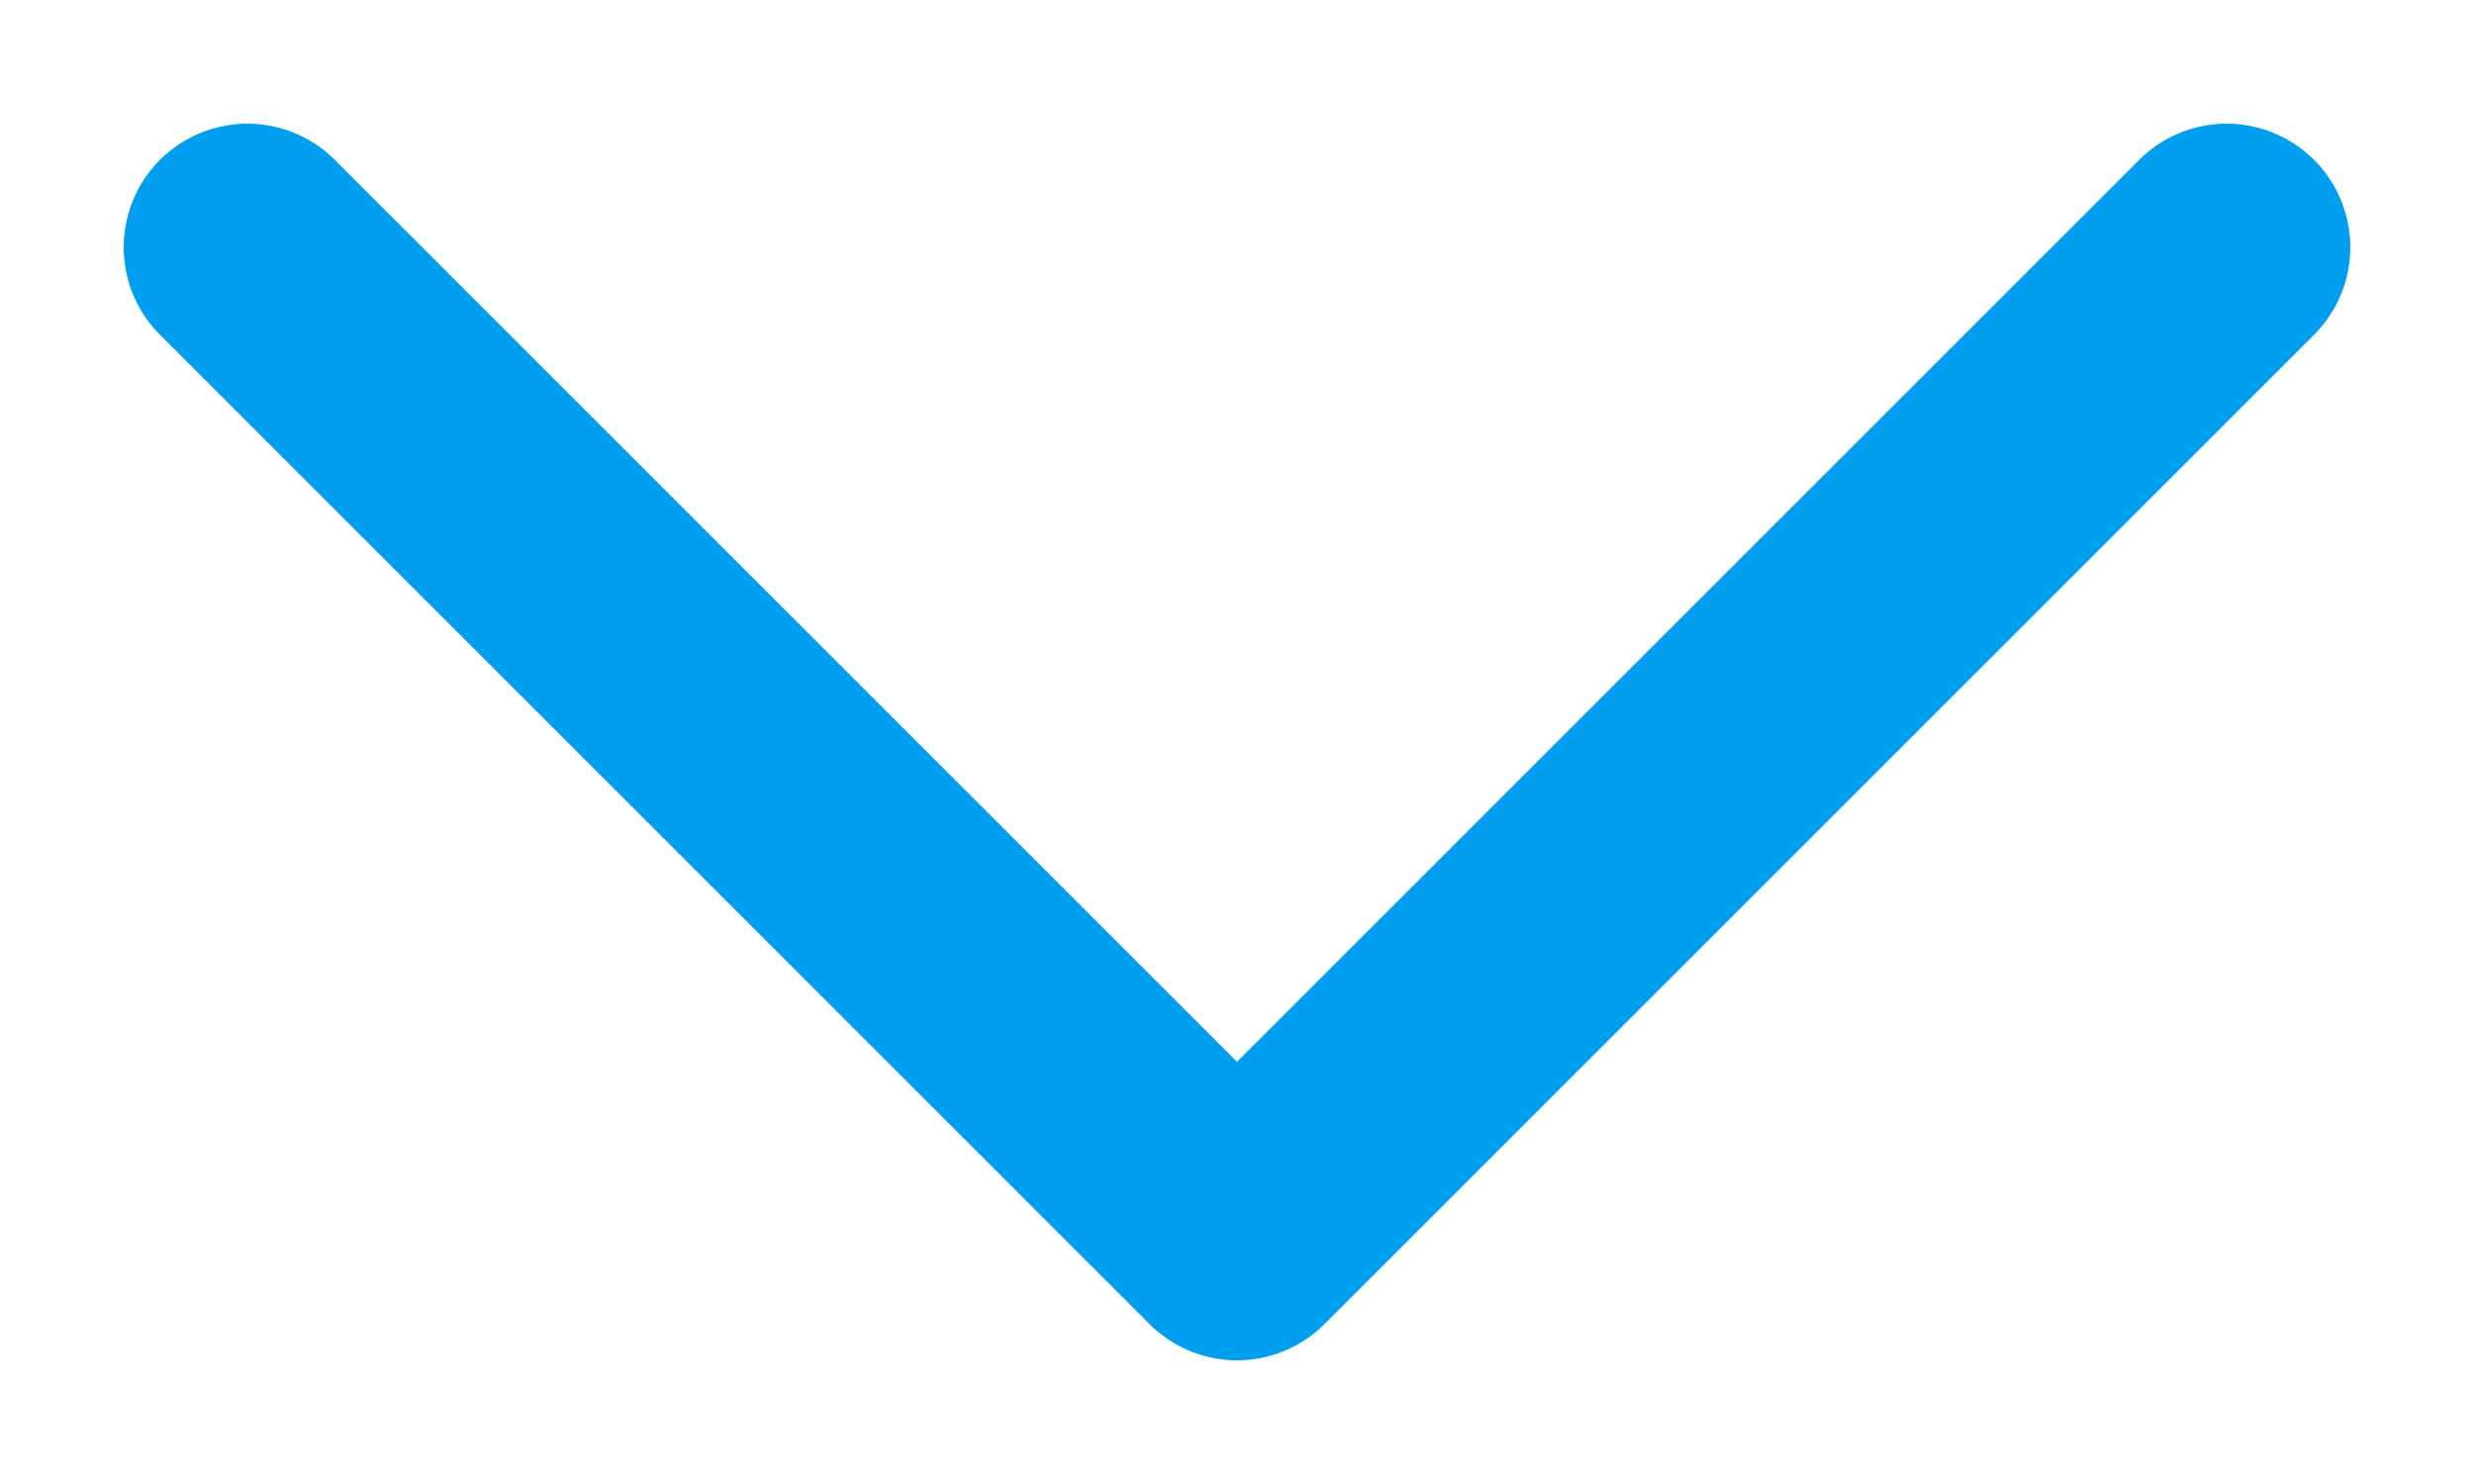 <?xml version="1.0" encoding="UTF-8"?> <svg xmlns="http://www.w3.org/2000/svg" width="10" height="6" viewBox="0 0 10 6" fill="none"><path d="M9 1L5 5L1 1" stroke="#009EEE" stroke-linecap="round" stroke-linejoin="round"></path></svg> 